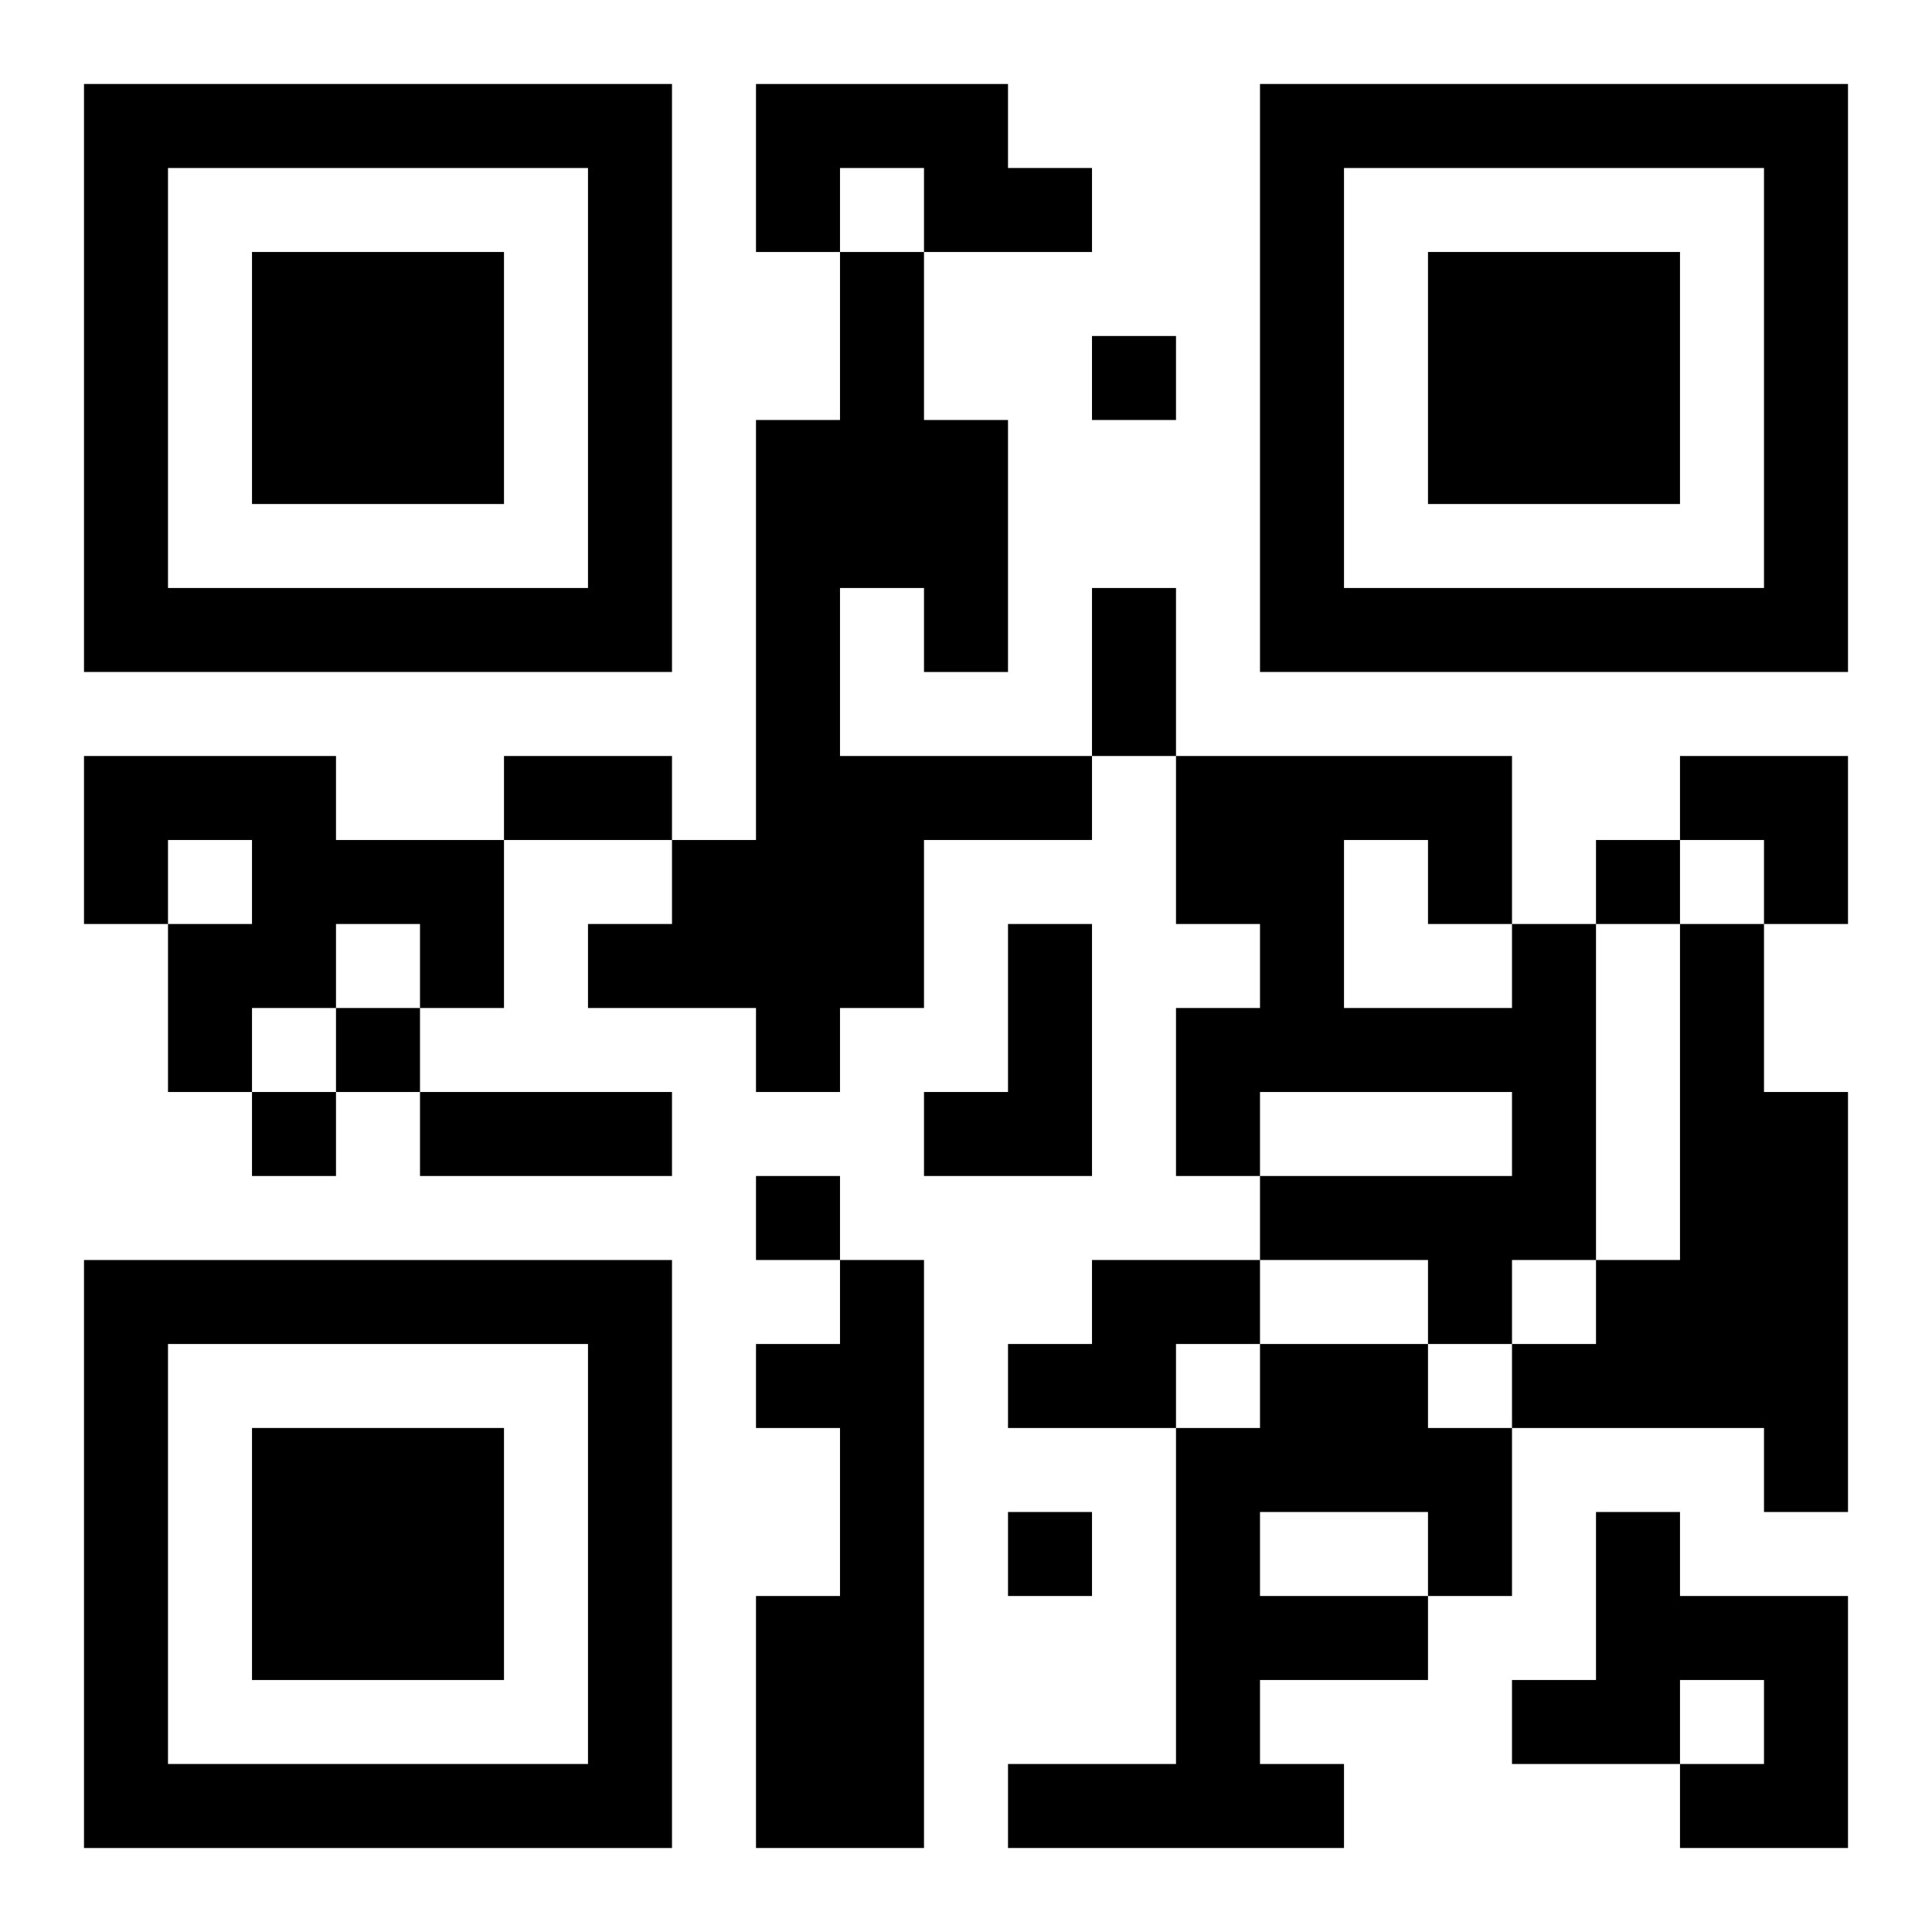 <?xml version="1.0" encoding="UTF-8"?>
<svg width="250" height="250" baseProfile="full" version="1.1" viewBox="-1 -1 23 23" xmlns="http://www.w3.org/2000/svg" xmlns:xlink="http://www.w3.org/1999/xlink"><symbol id="a"><path d="m0 7v7h7v-7h-7zm1 1h5v5h-5v-5zm1 1v3h3v-3h-3z"/></symbol><use y="-7" xlink:href="#a"/><use y="7" xlink:href="#a"/><use x="14" y="-7" xlink:href="#a"/><path d="m8 0h3v1h1v1h-2v-1h-1v1h-1v-2m1 2h1v2h1v3h-1v-1h-1v2h3v1h-2v2h-1v1h-1v-1h-2v-1h1v-1h1v-5h1v-2m-9 6h3v1h2v2h-1v-1h-1v1h-1v1h-1v-2h1v-1h-1v1h-1v-2m11 2h1v3h-2v-1h1v-2m6 0h1v4h-1v1h-1v-1h-2v-1h3v-1h-3v1h-1v-2h1v-1h-1v-2h4v2m-2-1v2h2v-1h-1v-1h-1m4 1h1v2h1v5h-1v-1h-3v-1h1v-1h1v-4m-10 4h1v7h-2v-3h1v-2h-1v-1h1v-1m3 0h2v1h-1v1h-2v-1h1v-1m2 1h2v1h1v2h-1v1h-2v1h1v1h-4v-1h2v-4h1v-1m0 2v1h2v-1h-2m4 0h1v1h2v3h-2v-1h1v-1h-1v1h-2v-1h1v-2m-6-14v1h1v-1h-1m6 6v1h1v-1h-1m-15 2v1h1v-1h-1m-1 1v1h1v-1h-1m6 1v1h1v-1h-1m3 4v1h1v-1h-1m1-11h1v2h-1v-2m-7 2h2v1h-2v-1m-1 4h3v1h-3v-1m15-4h2v2h-1v-1h-1z"/></svg>
